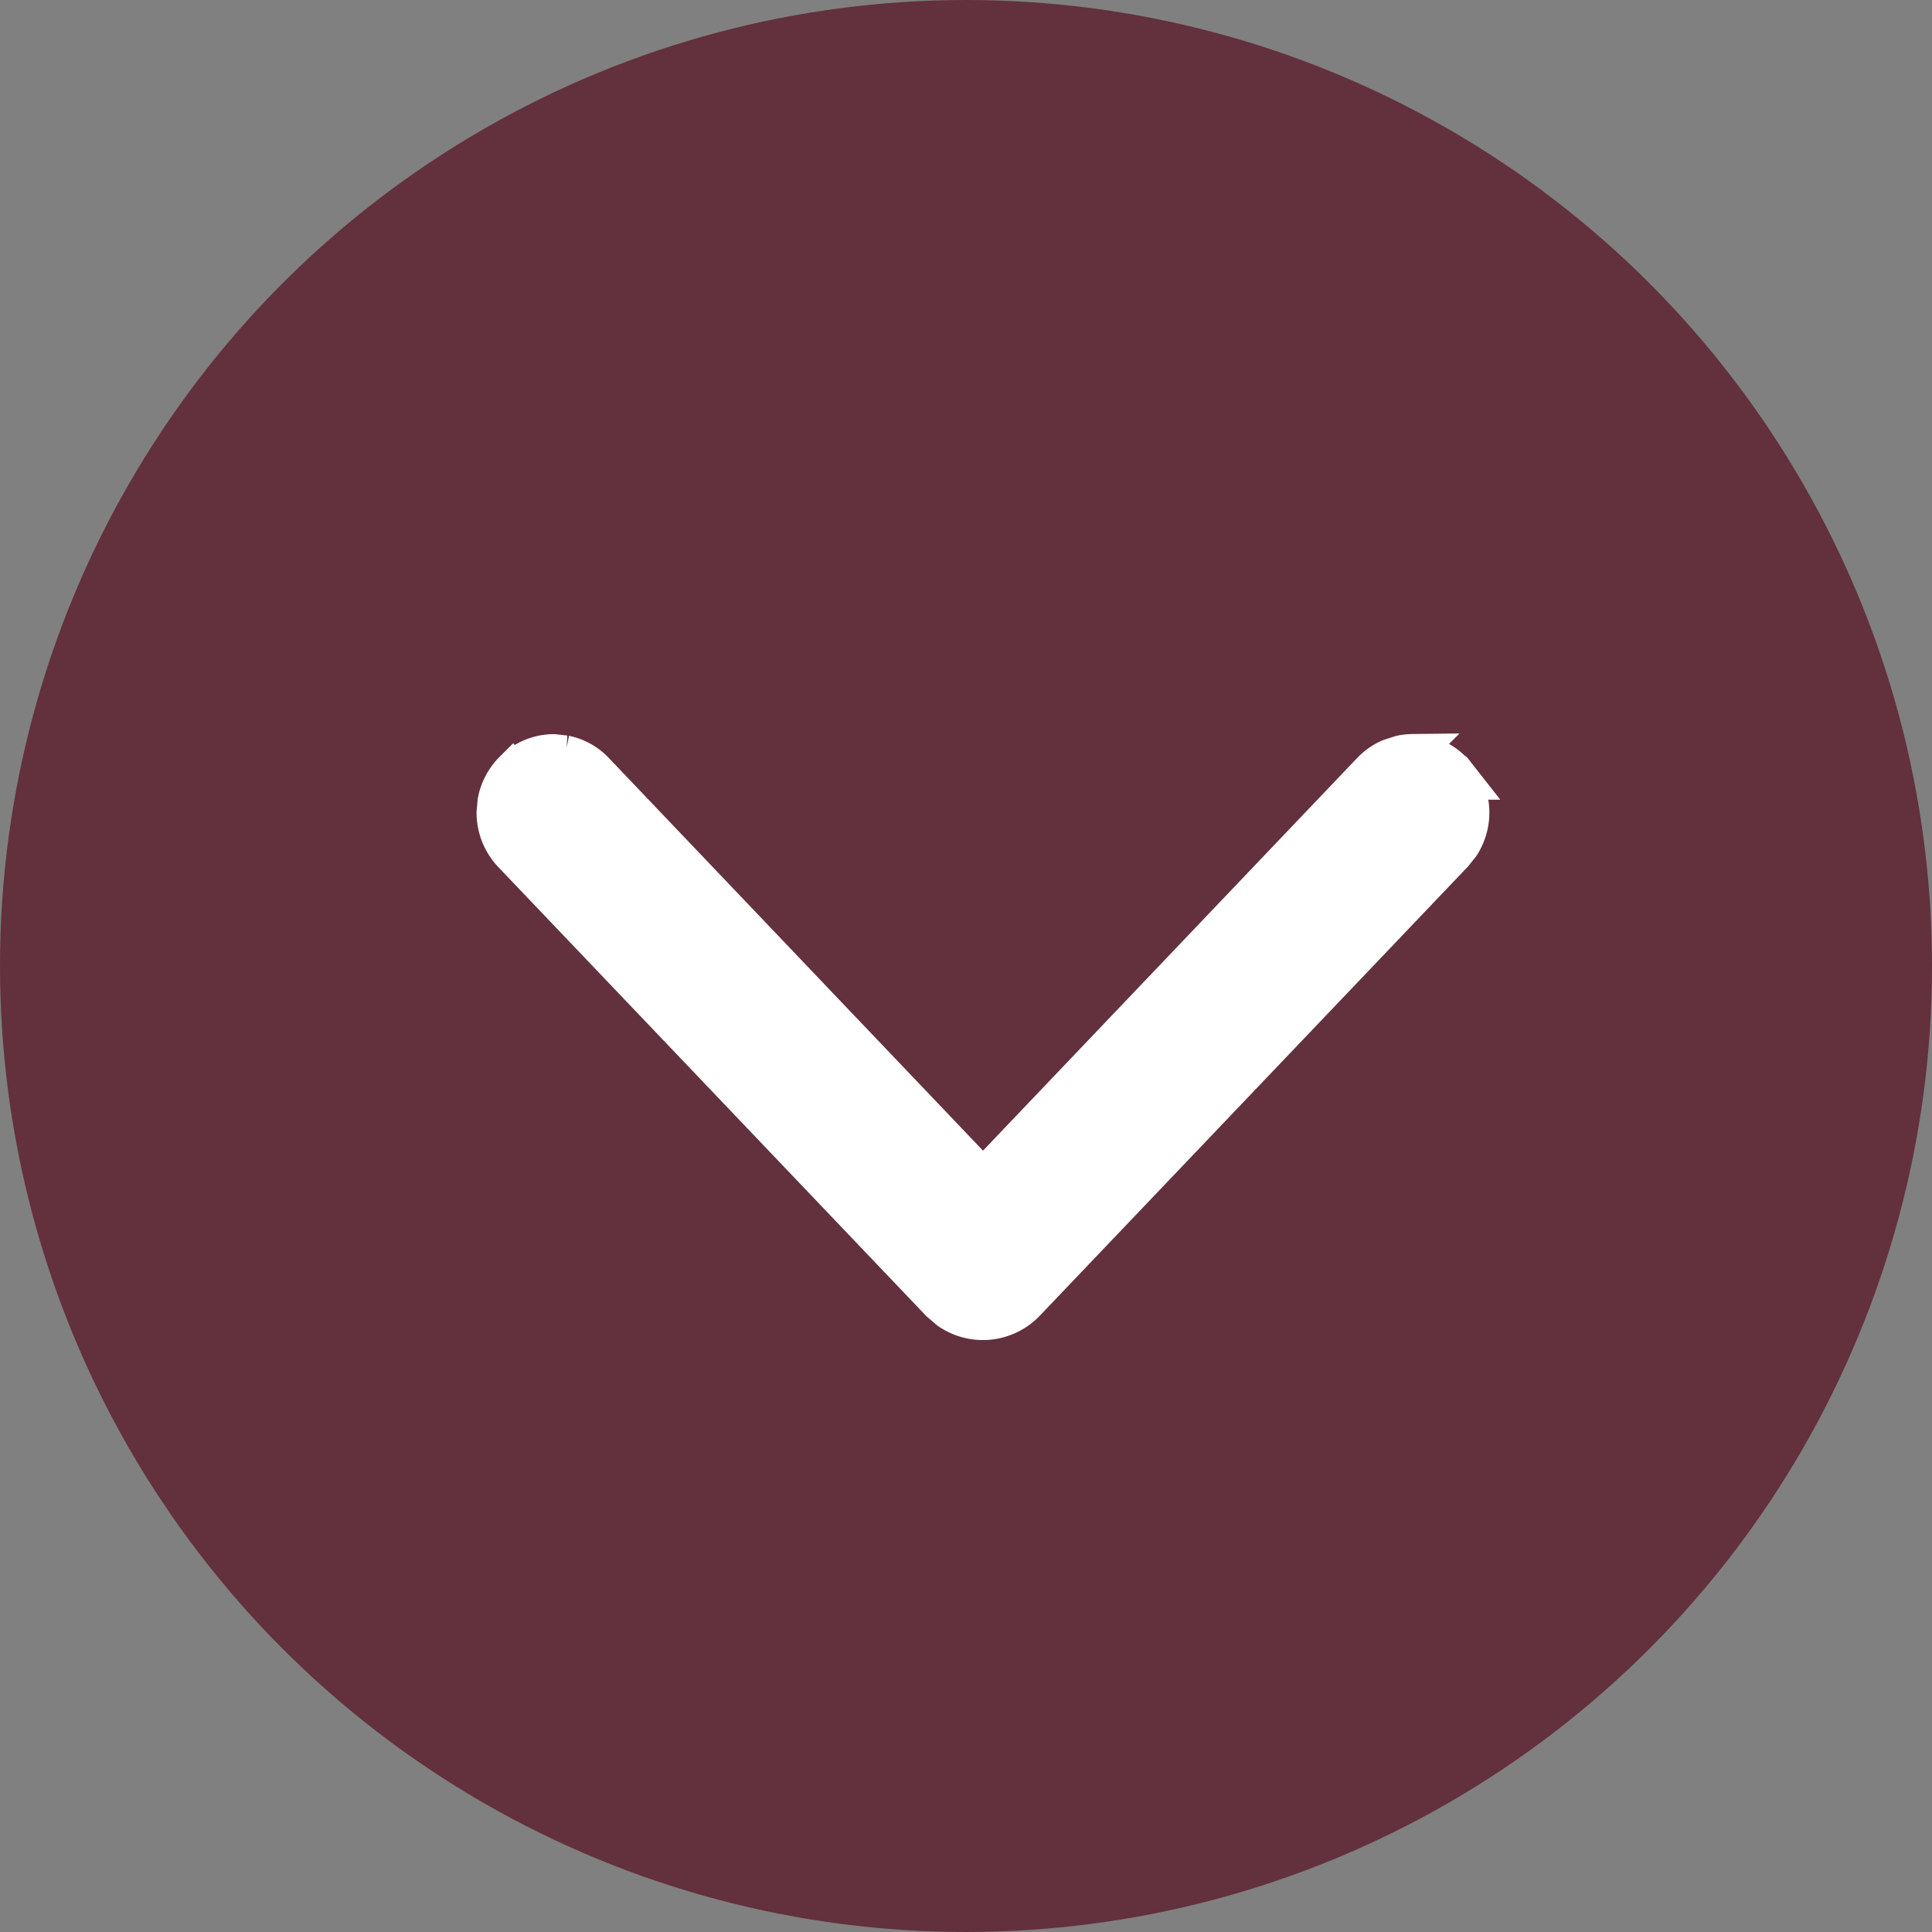 <svg width="15" height="15" viewBox="0 0 15 15" fill="none" xmlns="http://www.w3.org/2000/svg">
    <rect x="0" y="0" width="15" height="15" fill="#808080" stroke="none"/>
    <circle cx="7.5" cy="7.5" r="7.5" fill="#63303D"/>
    <path d="M10.964 5.85a.44.44 0 0 1 .313.134h.001l.004.003.003.002.055.07a.463.463 0 0 1 0 .5l-.055.069-3.32 3.483a.461.461 0 0 1-.598.06l-.07-.06-3.32-3.483a.464.464 0 0 1-.127-.32l.008-.087a.464.464 0 0 1 .12-.232l.002-.002.004-.004.001.001A.436.436 0 0 1 4.3 5.85l.088.01a.436.436 0 0 1 .228.126l3.016 3.165 3.015-3.164a.442.442 0 0 1 .146-.101l.084-.027a.436.436 0 0 1 .088-.01z" fill="#fff" stroke="#fff" stroke-width=".3"/>
</svg>
